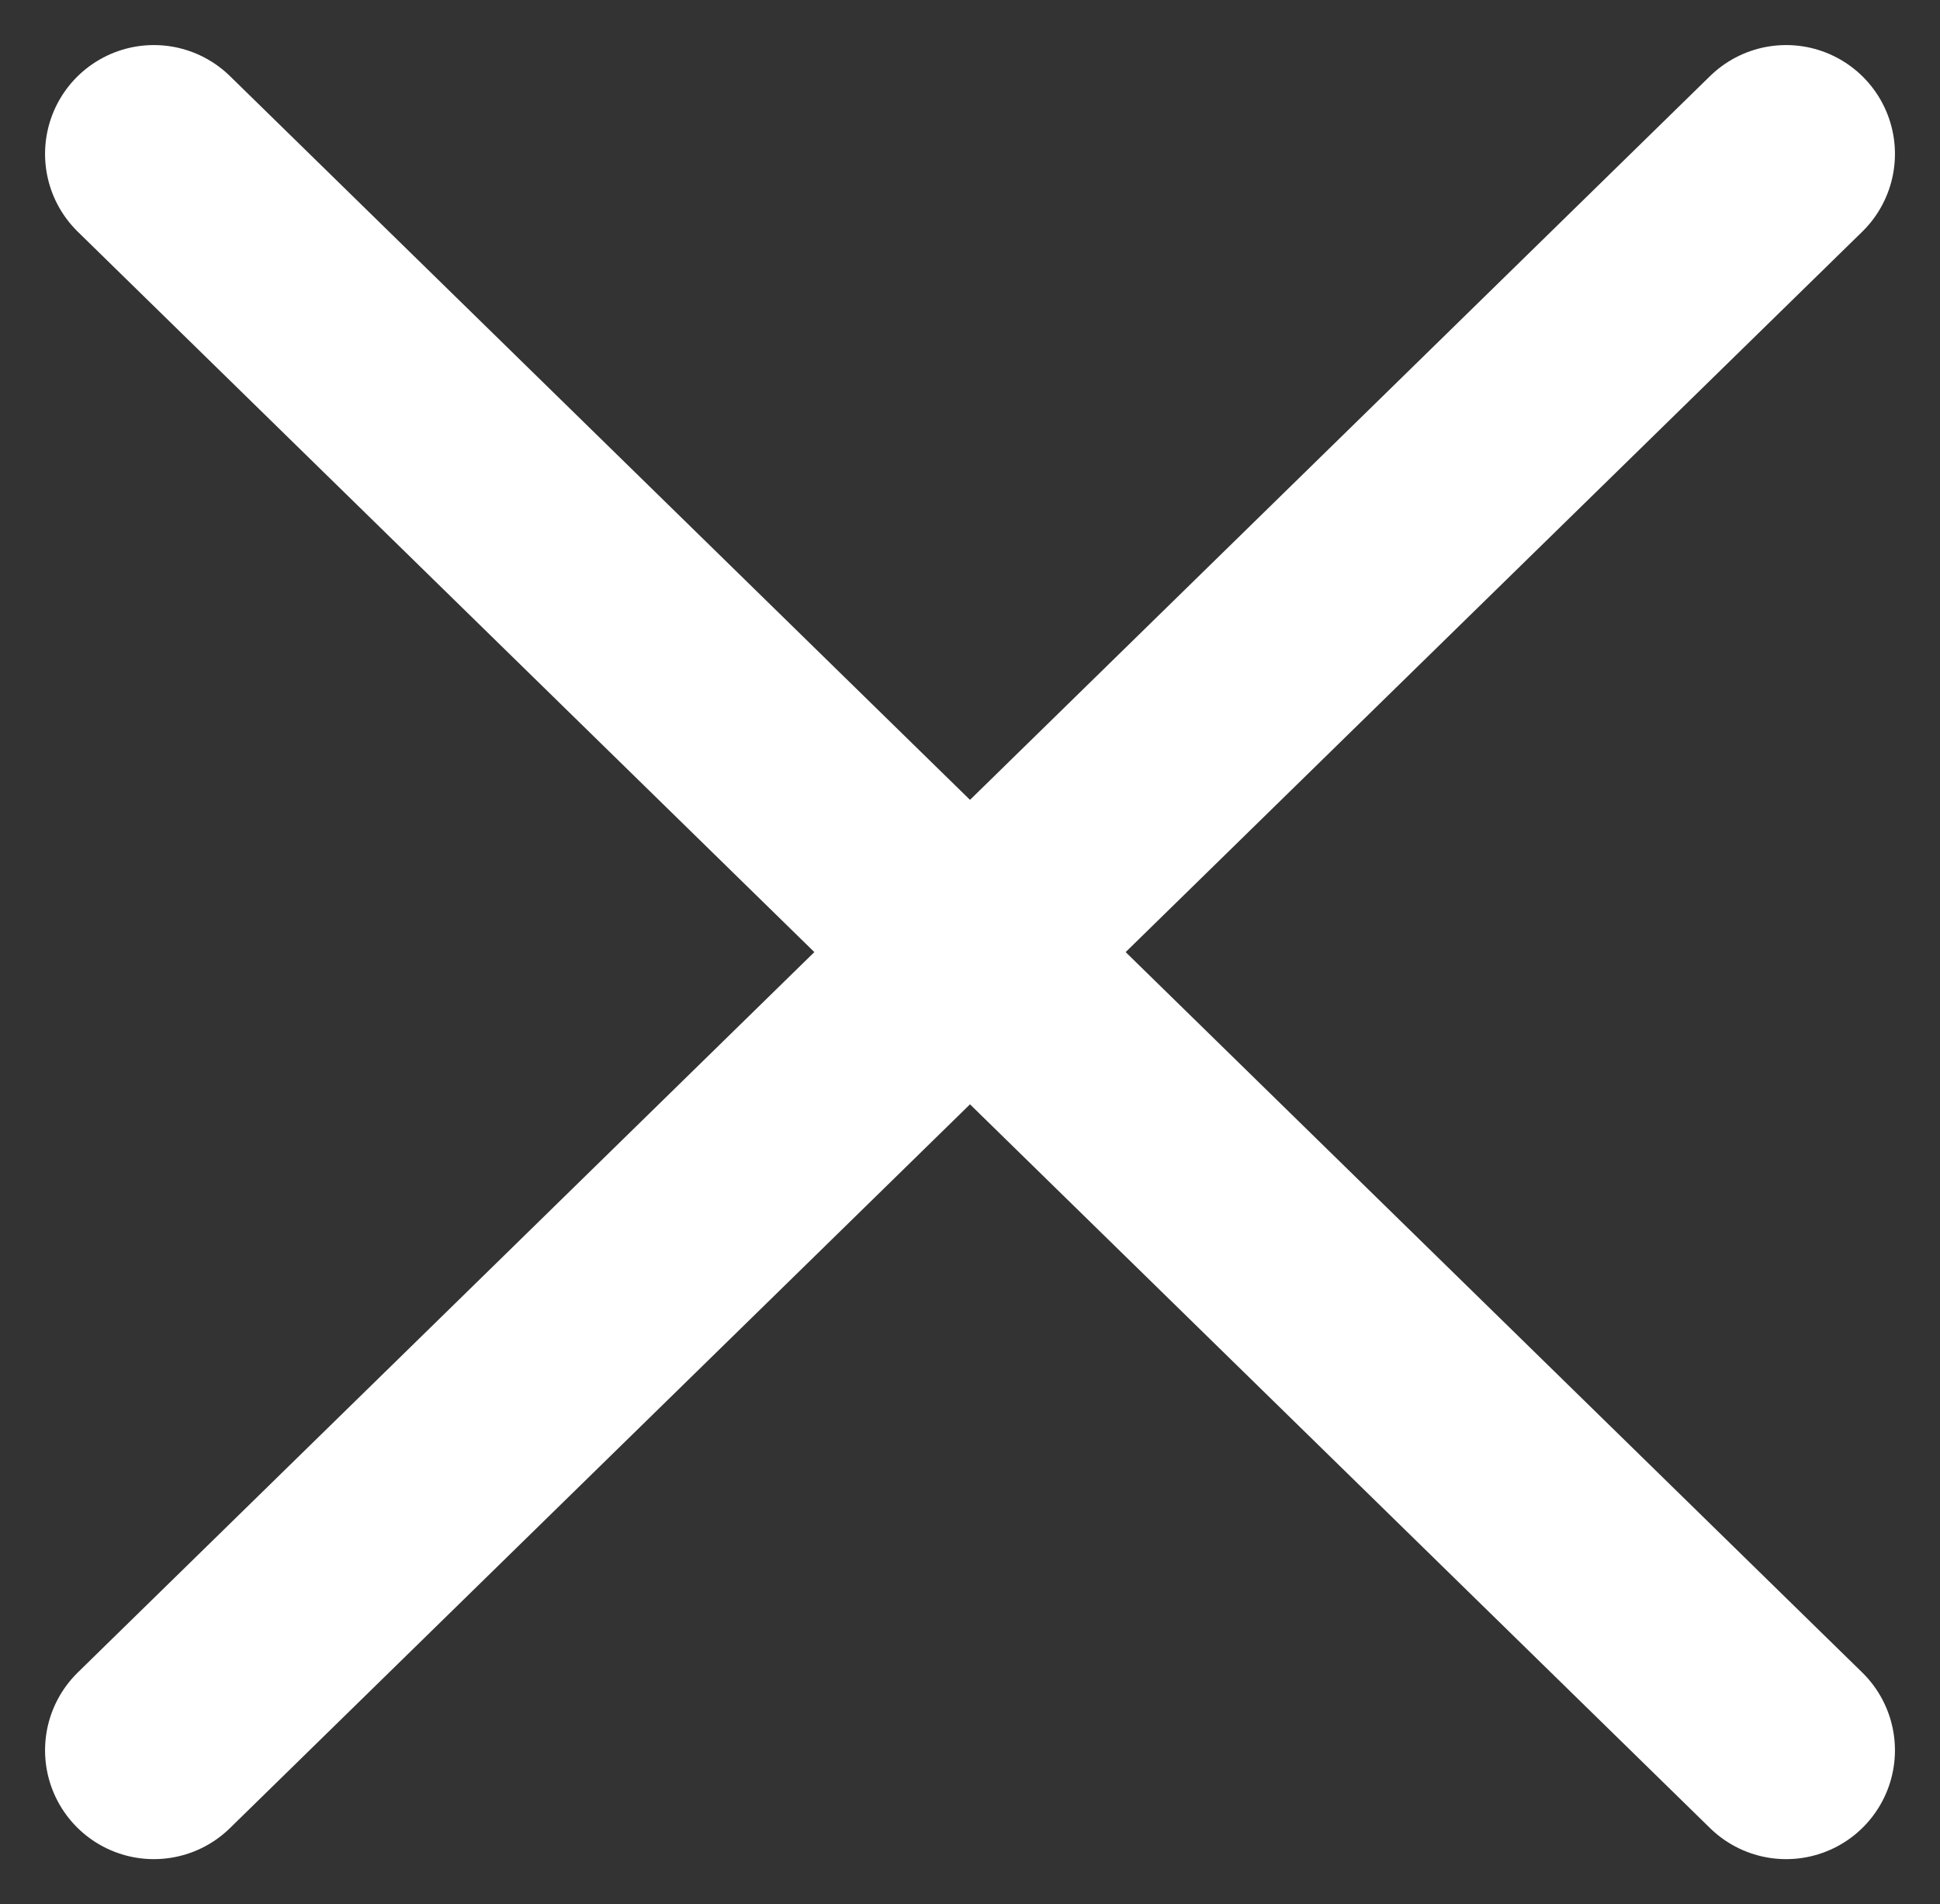 <svg xmlns="http://www.w3.org/2000/svg" width="26.742" height="26.242" viewBox="0 0 26.742 26.242">
    <rect x="0" y="0" width="26.742" height="26.242" fill="#333333" stroke="none"/>
    <path data-name="Line 3" transform="translate(2.121 2.121)" style="fill:none;stroke:#fff;stroke-linecap:round;stroke-width:3px" d="M0 22 22.5 0"/>
    <path data-name="Line 6" transform="translate(2.121 2.121)" style="fill:none;stroke:#fff;stroke-linecap:round;stroke-width:3px" d="M22.5 22 0 0"/>
</svg>
